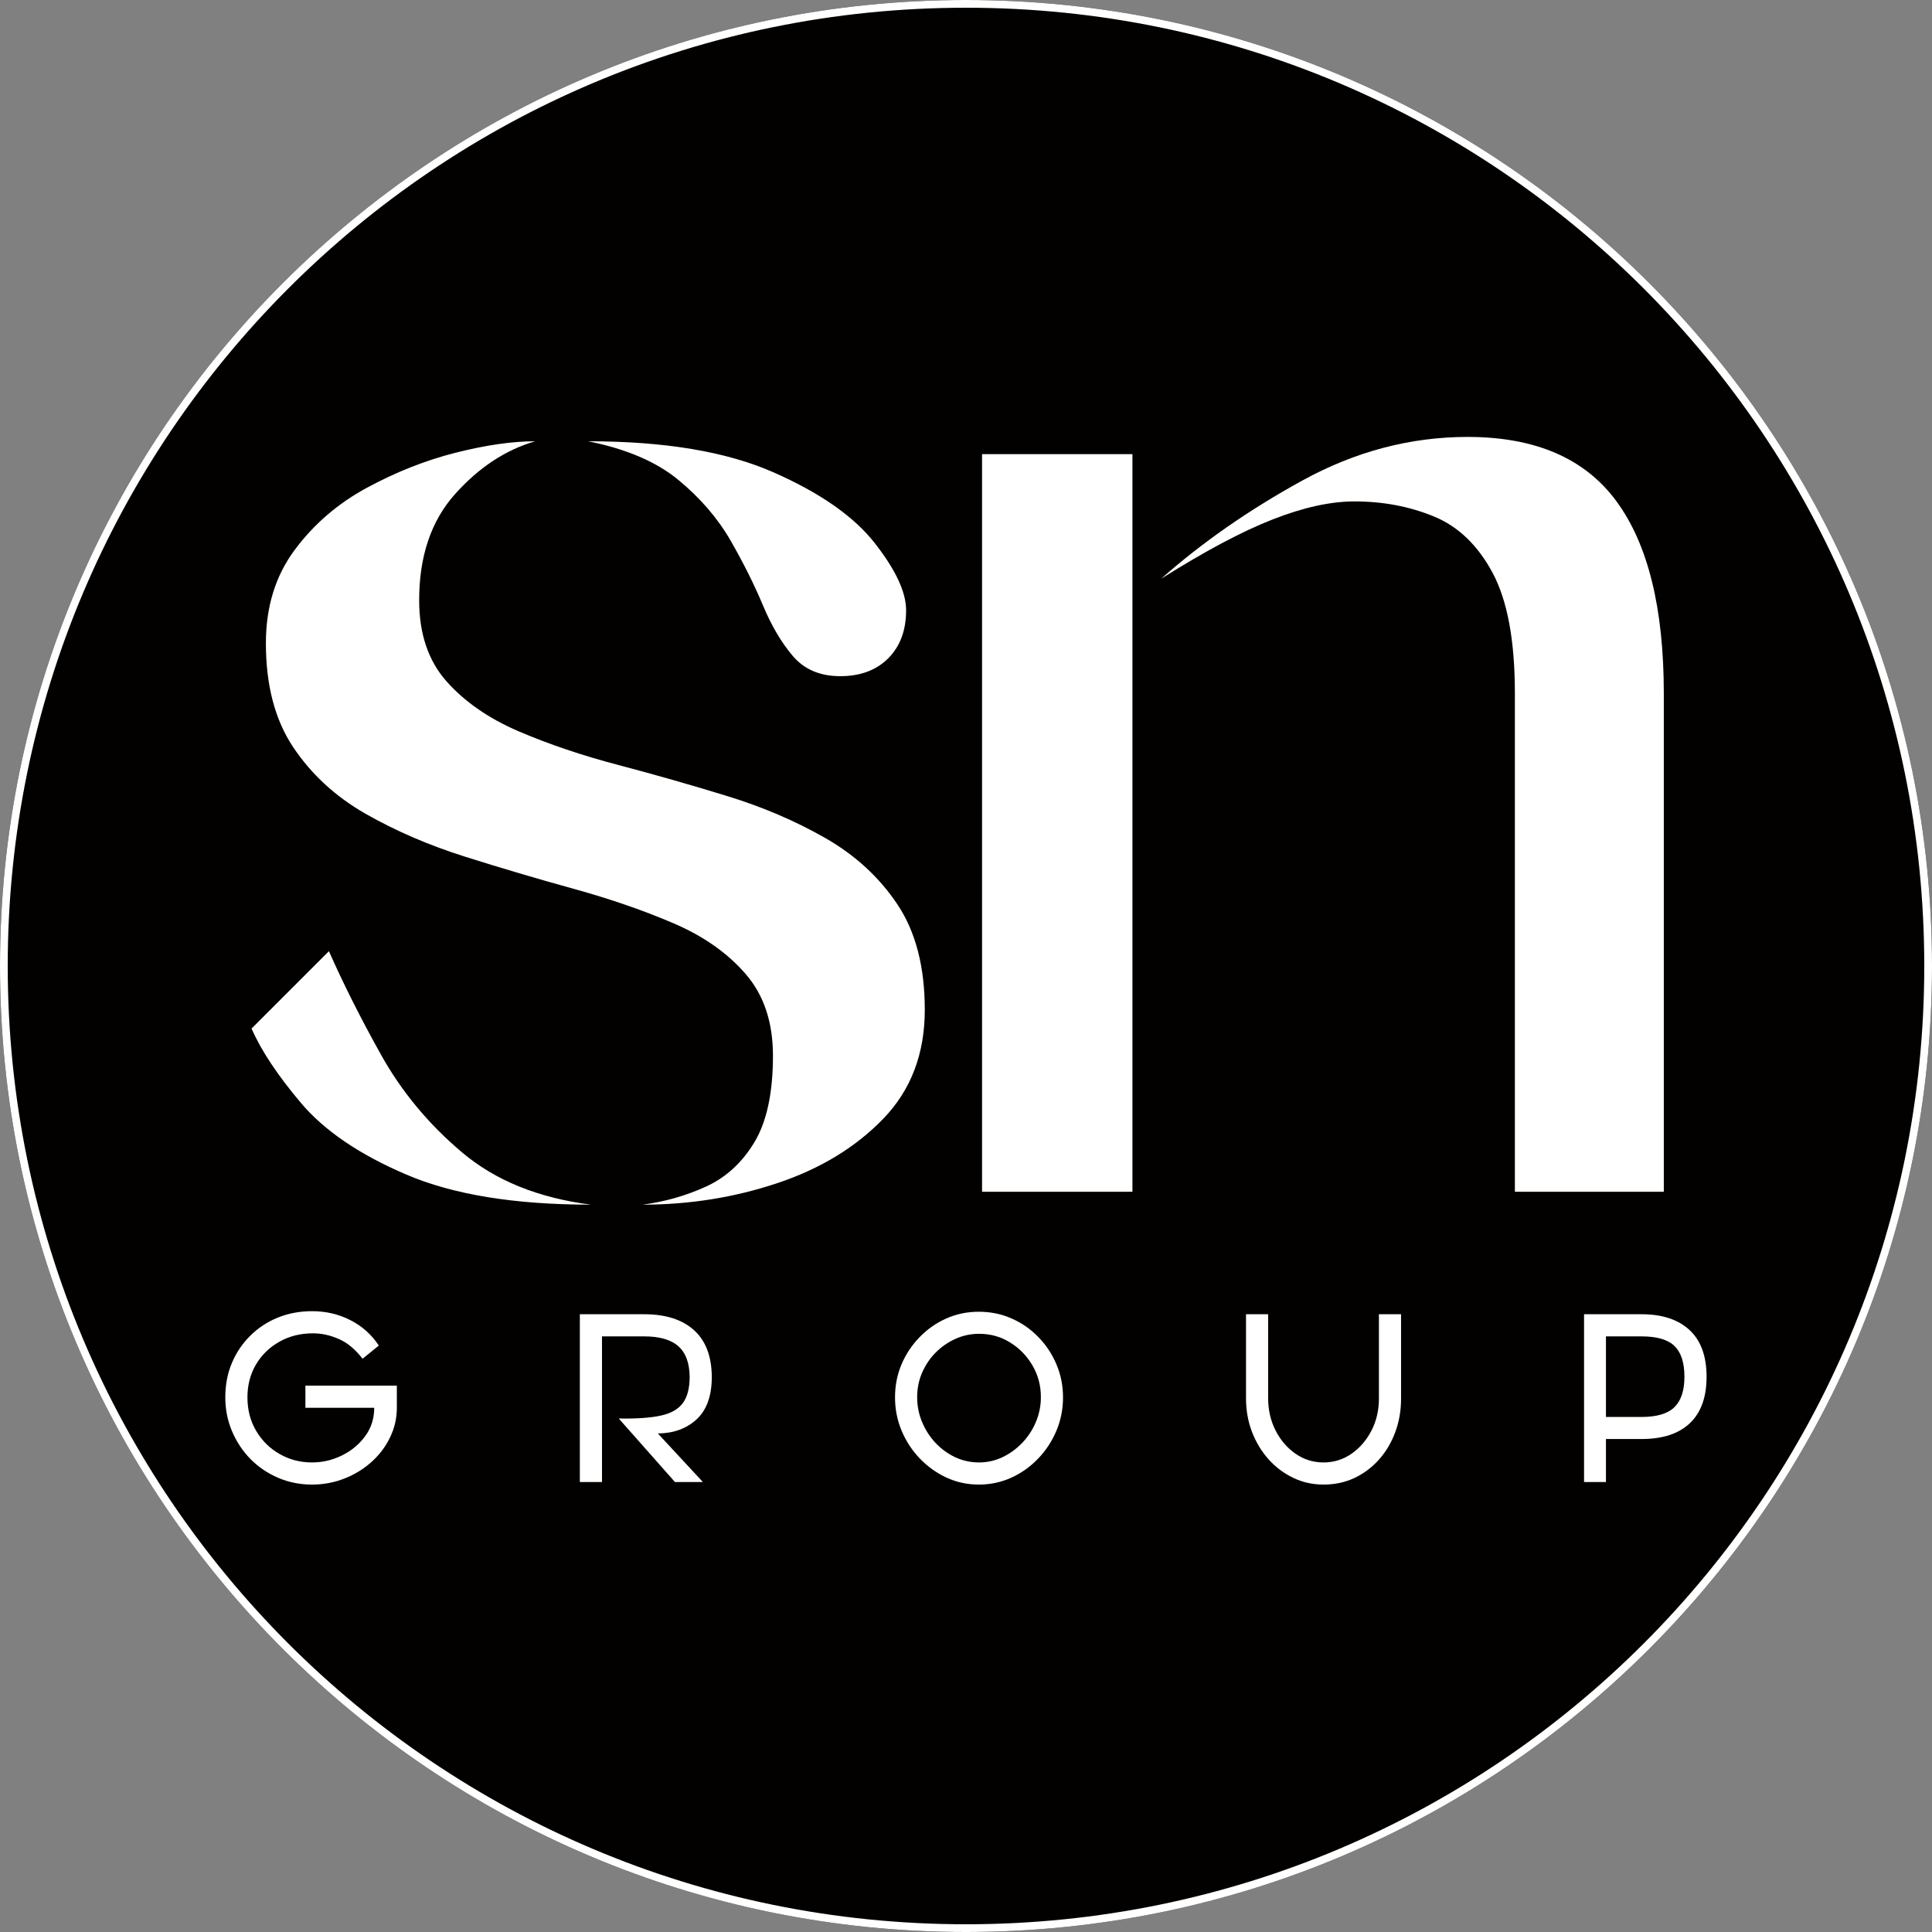 <svg xmlns="http://www.w3.org/2000/svg" xmlns:xlink="http://www.w3.org/1999/xlink" width="500" viewBox="0 0 375 375" height="500" preserveAspectRatio="xMidYMid meet"><rect x="0" y="0" width="375" height="375" fill="#808080" stroke="none"/><defs><g></g><clipPath id="b6a5cd982f"><path d="M 187.5 0 C 83.945 0 0 83.945 0 187.5 C 0 291.055 83.945 375 187.5 375 C 291.055 375 375 291.055 375 187.5 C 375 83.945 291.055 0 187.5 0 Z M 187.5 0 " clip-rule="nonzero"></path></clipPath></defs><g clip-path="url(#b6a5cd982f)"><rect x="-37.5" width="450" fill="#020100" y="-37.5" height="450" fill-opacity="1"></rect><path stroke-linecap="butt" transform="matrix(0.75, 0, 0, 0.75, 0, 0)" fill="none" stroke-linejoin="miter" d="M 250 -0 C 111.927 -0 -0 111.927 -0 250 C -0 388.073 111.927 500 250 500 C 388.073 500 500 388.073 500 250 C 500 111.927 388.073 -0 250 -0 Z M 250 -0 " stroke="#ffffff" stroke-width="4" stroke-opacity="1" stroke-miterlimit="4"></path></g><g fill="#ffffff" fill-opacity="1"><g transform="translate(48.828, 224.652)"><g><path d="M 15.016 -40.031 C 17.797 -33.727 21.176 -27.008 25.156 -19.875 C 29.145 -12.738 34.379 -6.438 40.859 -0.969 C 47.348 4.5 55.691 7.879 65.891 9.172 C 51.066 9.172 39.113 7.223 30.031 3.328 C 20.945 -0.555 14.133 -5.188 9.594 -10.562 C 5.051 -15.938 1.852 -20.754 0 -25.016 Z M 114.266 -93.406 C 110.367 -93.406 107.305 -94.703 105.078 -97.297 C 102.859 -99.898 100.914 -103.191 99.25 -107.172 C 97.582 -111.16 95.5 -115.332 93 -119.688 C 90.5 -124.039 87.113 -127.977 82.844 -131.5 C 78.582 -135.02 72.742 -137.52 65.328 -139 C 80.16 -139 92.117 -137.004 101.203 -133.016 C 110.285 -129.035 116.863 -124.453 120.938 -119.266 C 125.008 -114.078 127.047 -109.723 127.047 -106.203 C 127.047 -102.305 125.891 -99.195 123.578 -96.875 C 121.266 -94.562 118.16 -93.406 114.266 -93.406 Z M 32.531 -108.141 C 32.531 -101.66 34.289 -96.426 37.812 -92.438 C 41.332 -88.457 46.008 -85.211 51.844 -82.703 C 57.688 -80.203 64.129 -78.023 71.172 -76.172 C 78.211 -74.316 85.207 -72.32 92.156 -70.188 C 99.113 -68.062 105.508 -65.332 111.344 -62 C 117.188 -58.664 121.867 -54.352 125.391 -49.062 C 128.91 -43.781 130.672 -36.973 130.672 -28.641 C 130.672 -20.109 127.984 -13.062 122.609 -7.5 C 117.234 -1.945 110.375 2.219 102.031 5 C 93.688 7.781 84.973 9.172 75.891 9.172 C 80.16 8.617 84.238 7.461 88.125 5.703 C 92.02 3.941 95.172 1.07 97.578 -2.906 C 99.992 -6.895 101.203 -12.504 101.203 -19.734 C 101.203 -26.223 99.441 -31.504 95.922 -35.578 C 92.398 -39.66 87.719 -42.953 81.875 -45.453 C 76.039 -47.953 69.598 -50.176 62.547 -52.125 C 55.504 -54.07 48.461 -56.156 41.422 -58.375 C 34.379 -60.602 27.938 -63.383 22.094 -66.719 C 16.258 -70.062 11.582 -74.375 8.062 -79.656 C 4.539 -84.938 2.781 -91.656 2.781 -99.812 C 2.781 -106.852 4.633 -112.875 8.344 -117.875 C 12.051 -122.883 16.727 -126.914 22.375 -129.969 C 28.031 -133.031 33.773 -135.301 39.609 -136.781 C 45.453 -138.258 50.598 -139 55.047 -139 C 49.297 -137.332 44.102 -133.906 39.469 -128.719 C 34.844 -123.531 32.531 -116.672 32.531 -108.141 Z M 32.531 -108.141 "></path></g></g></g><g fill="#ffffff" fill-opacity="1"><g transform="translate(190.616, 224.652)"><g><path d="M 0 6.672 L 0 -136.5 L 29.188 -136.5 L 29.188 6.672 Z M 94.25 -139.844 C 107.406 -139.844 117.039 -135.672 123.156 -127.328 C 129.27 -118.992 132.328 -106.578 132.328 -90.078 L 132.328 6.672 L 103.422 6.672 L 103.422 -90.078 C 103.422 -100.273 101.984 -108.062 99.109 -113.438 C 96.234 -118.812 92.43 -122.469 87.703 -124.406 C 82.984 -126.352 77.844 -127.328 72.281 -127.328 C 67.645 -127.328 62.363 -126.164 56.438 -123.844 C 50.508 -121.531 43.281 -117.688 34.75 -112.312 C 42.719 -119.363 51.844 -125.711 62.125 -131.359 C 72.414 -137.016 83.125 -139.844 94.25 -139.844 Z M 94.25 -139.844 "></path></g></g></g><g fill="#ffffff" fill-opacity="1"><g transform="translate(41.762, 287.656)"><g><path d="M 35.266 -18.703 L 35.266 -14.406 C 35.266 -12.395 34.828 -10.484 33.953 -8.672 C 33.086 -6.867 31.895 -5.285 30.375 -3.922 C 28.863 -2.555 27.113 -1.477 25.125 -0.688 C 23.133 0.102 21.023 0.5 18.797 0.5 C 16.461 0.5 14.273 0.062 12.234 -0.812 C 10.191 -1.688 8.406 -2.895 6.875 -4.438 C 5.352 -5.988 4.156 -7.789 3.281 -9.844 C 2.406 -11.895 1.969 -14.086 1.969 -16.422 C 1.969 -18.859 2.395 -21.086 3.25 -23.109 C 4.102 -25.129 5.297 -26.895 6.828 -28.406 C 8.359 -29.926 10.145 -31.098 12.188 -31.922 C 14.227 -32.742 16.43 -33.156 18.797 -33.156 C 21.492 -33.156 23.973 -32.578 26.234 -31.422 C 28.504 -30.273 30.348 -28.629 31.766 -26.484 L 28.609 -23.922 C 27.191 -25.766 25.648 -27.047 23.984 -27.766 C 22.328 -28.492 20.66 -28.859 18.984 -28.859 C 16.555 -28.859 14.379 -28.312 12.453 -27.219 C 10.523 -26.133 9.008 -24.656 7.906 -22.781 C 6.812 -20.914 6.266 -18.797 6.266 -16.422 C 6.266 -13.992 6.832 -11.82 7.969 -9.906 C 9.102 -8 10.625 -6.504 12.531 -5.422 C 14.438 -4.336 16.523 -3.797 18.797 -3.797 C 20.836 -3.797 22.773 -4.25 24.609 -5.156 C 26.453 -6.062 27.957 -7.312 29.125 -8.906 C 30.289 -10.5 30.875 -12.332 30.875 -14.406 L 17.516 -14.406 L 17.516 -18.703 Z M 35.266 -18.703 "></path></g></g></g><g fill="#ffffff" fill-opacity="1"><g transform="translate(110.581, 287.656)"><g><path d="M 6.266 0 L 1.969 0 L 1.969 -32.562 L 14.453 -32.562 C 18.598 -32.562 21.812 -31.539 24.094 -29.5 C 26.383 -27.457 27.547 -24.43 27.578 -20.422 C 27.578 -16.734 26.598 -13.984 24.641 -12.172 C 22.68 -10.367 20.172 -9.453 17.109 -9.422 L 25.844 0 L 20.422 0 L 9.516 -12.328 C 12.898 -12.266 15.598 -12.445 17.609 -12.875 C 19.617 -13.301 21.066 -14.113 21.953 -15.312 C 22.836 -16.508 23.281 -18.211 23.281 -20.422 C 23.25 -23.117 22.516 -25.098 21.078 -26.359 C 19.648 -27.629 17.441 -28.266 14.453 -28.266 L 6.266 -28.266 Z M 6.266 0 "></path></g></g></g><g fill="#ffffff" fill-opacity="1"><g transform="translate(171.754, 287.656)"><g><path d="M 18.25 0.5 C 16.008 0.5 13.91 0.047 11.953 -0.859 C 10.004 -1.766 8.281 -3 6.781 -4.562 C 5.281 -6.125 4.102 -7.922 3.25 -9.953 C 2.395 -11.992 1.969 -14.148 1.969 -16.422 C 1.969 -18.691 2.383 -20.82 3.219 -22.812 C 4.062 -24.801 5.234 -26.566 6.734 -28.109 C 8.234 -29.66 9.957 -30.867 11.906 -31.734 C 13.863 -32.609 15.977 -33.047 18.25 -33.047 C 20.52 -33.047 22.641 -32.609 24.609 -31.734 C 26.586 -30.867 28.32 -29.66 29.812 -28.109 C 31.312 -26.566 32.477 -24.801 33.312 -22.812 C 34.156 -20.82 34.578 -18.691 34.578 -16.422 C 34.578 -14.148 34.148 -11.992 33.297 -9.953 C 32.441 -7.922 31.254 -6.113 29.734 -4.531 C 28.223 -2.957 26.484 -1.723 24.516 -0.828 C 22.547 0.055 20.457 0.5 18.25 0.5 Z M 18.297 -3.797 C 19.879 -3.797 21.383 -4.133 22.812 -4.812 C 24.238 -5.488 25.52 -6.414 26.656 -7.594 C 27.789 -8.781 28.676 -10.133 29.312 -11.656 C 29.957 -13.188 30.281 -14.789 30.281 -16.469 C 30.281 -18.707 29.738 -20.754 28.656 -22.609 C 27.57 -24.473 26.125 -25.961 24.312 -27.078 C 22.508 -28.203 20.504 -28.766 18.297 -28.766 C 16.691 -28.766 15.164 -28.441 13.719 -27.797 C 12.27 -27.148 10.984 -26.258 9.859 -25.125 C 8.742 -24 7.863 -22.691 7.219 -21.203 C 6.582 -19.723 6.266 -18.145 6.266 -16.469 C 6.266 -14.789 6.578 -13.195 7.203 -11.688 C 7.828 -10.176 8.688 -8.828 9.781 -7.641 C 10.883 -6.461 12.16 -5.523 13.609 -4.828 C 15.055 -4.141 16.617 -3.797 18.297 -3.797 Z M 18.297 -3.797 "></path></g></g></g><g fill="#ffffff" fill-opacity="1"><g transform="translate(239.882, 287.656)"><g><path d="M 17.016 0.5 C 14.91 0.5 12.945 0.062 11.125 -0.812 C 9.301 -1.688 7.707 -2.883 6.344 -4.406 C 4.977 -5.938 3.906 -7.711 3.125 -9.734 C 2.352 -11.766 1.969 -13.93 1.969 -16.234 L 1.969 -32.562 L 6.266 -32.562 L 6.266 -16.234 C 6.266 -13.992 6.738 -11.926 7.688 -10.031 C 8.645 -8.145 9.938 -6.633 11.562 -5.5 C 13.195 -4.363 15.016 -3.797 17.016 -3.797 C 18.992 -3.797 20.797 -4.352 22.422 -5.469 C 24.047 -6.594 25.344 -8.094 26.312 -9.969 C 27.281 -11.844 27.766 -13.91 27.766 -16.172 L 27.766 -32.562 L 32.062 -32.562 L 32.062 -16.172 C 32.062 -13.836 31.68 -11.66 30.922 -9.641 C 30.172 -7.617 29.117 -5.852 27.766 -4.344 C 26.422 -2.832 24.836 -1.645 23.016 -0.781 C 21.191 0.07 19.191 0.5 17.016 0.5 Z M 17.016 0.5 "></path></g></g></g><g fill="#ffffff" fill-opacity="1"><g transform="translate(305.494, 287.656)"><g><path d="M 6.219 0 L 1.969 0 L 1.969 -32.562 L 13.125 -32.562 C 17.133 -32.562 20.238 -31.539 22.438 -29.5 C 24.645 -27.457 25.75 -24.43 25.75 -20.422 C 25.75 -16.473 24.672 -13.473 22.516 -11.422 C 20.359 -9.367 17.227 -8.344 13.125 -8.344 L 6.219 -8.344 Z M 6.219 -28.266 L 6.219 -12.625 L 13.125 -12.625 C 16.082 -12.625 18.207 -13.254 19.5 -14.516 C 20.801 -15.785 21.453 -17.754 21.453 -20.422 C 21.453 -23.148 20.812 -25.141 19.531 -26.391 C 18.25 -27.641 16.113 -28.266 13.125 -28.266 Z M 6.219 -28.266 "></path></g></g></g></svg>